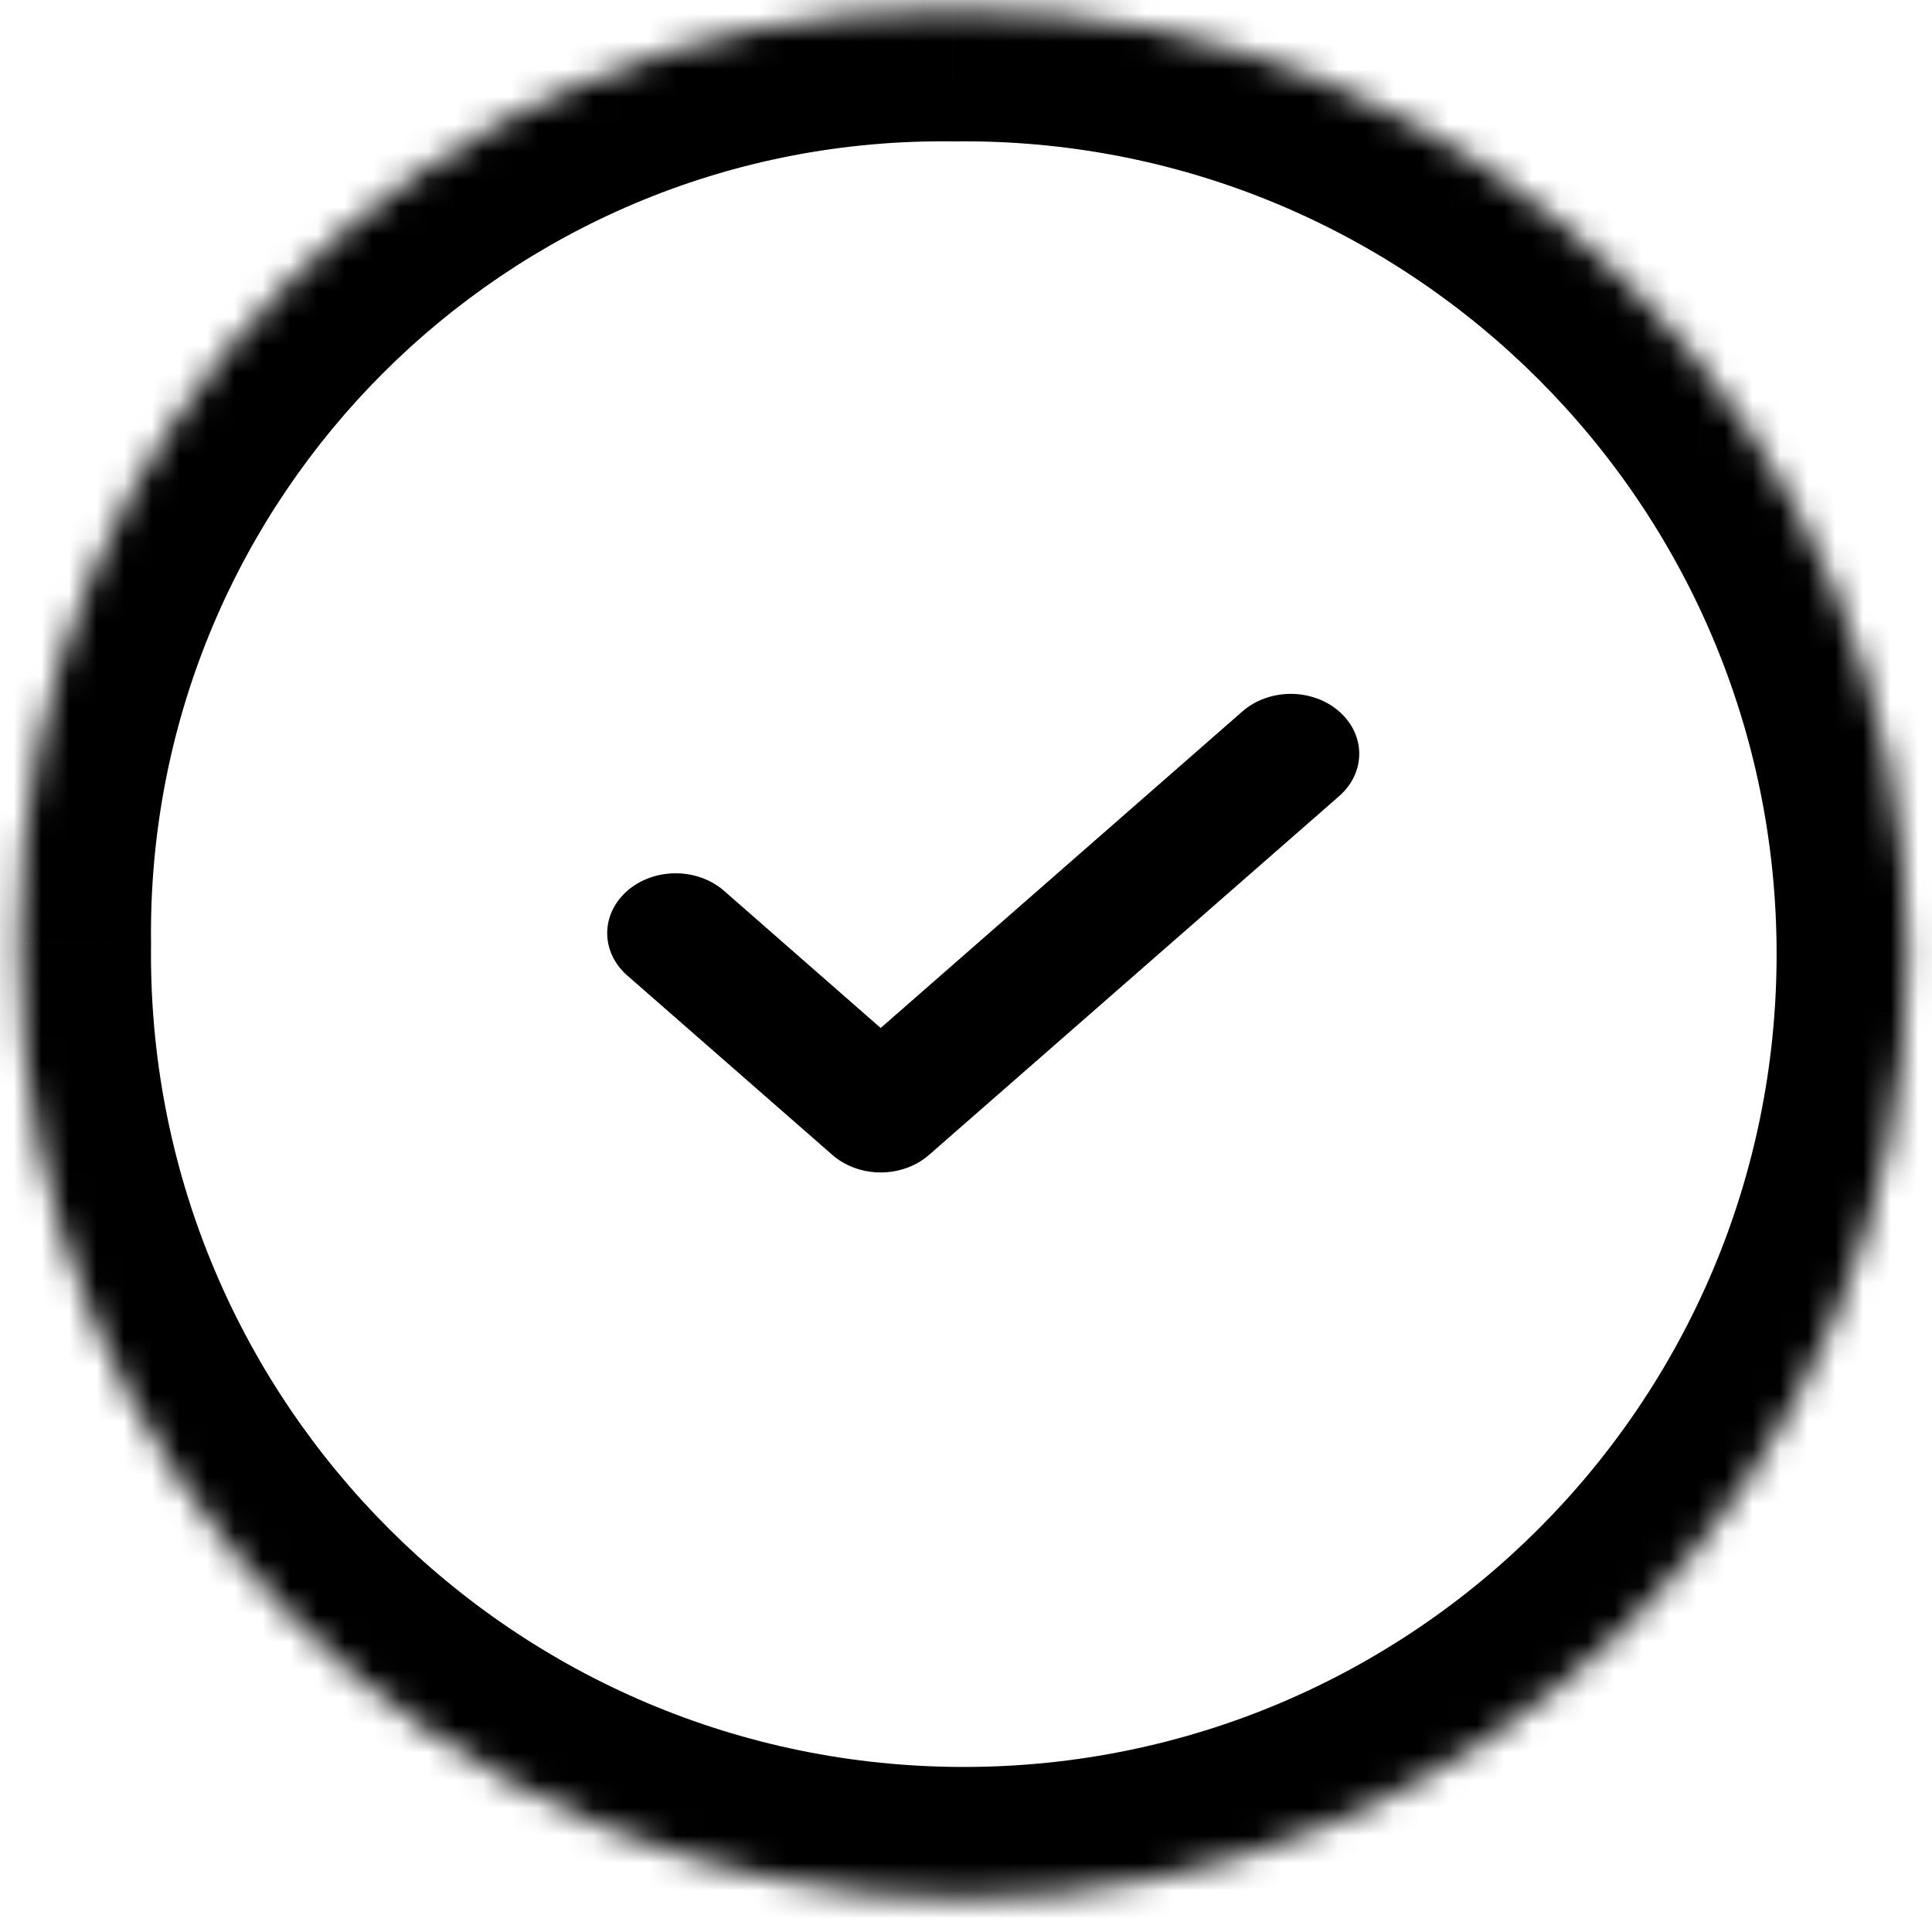 <svg width="70" height="70" viewBox="0 0 70 70" fill="none" xmlns="http://www.w3.org/2000/svg">
<mask id="path-1-inside-1_2195_7802" fill="white">
<path fill-rule="evenodd" clip-rule="evenodd" d="M0.722 34.188C0.721 34.315 0.72 34.443 0.72 34.57C0.72 53.458 16.032 68.77 34.92 68.77C53.808 68.77 69.12 53.458 69.12 34.57C69.12 15.682 53.808 0.37 34.92 0.37C34.792 0.37 34.665 0.371 34.538 0.372C34.412 0.371 34.286 0.37 34.16 0.37C15.692 0.37 0.72 15.342 0.72 33.81C0.72 33.936 0.721 34.062 0.722 34.188Z"/>
</mask>
<path d="M0.722 34.188L5.472 34.24L5.472 34.188L5.472 34.135L0.722 34.188ZM34.538 0.372L34.485 5.122L34.538 5.122L34.59 5.122L34.538 0.372ZM5.47 34.57C5.47 34.46 5.471 34.35 5.472 34.24L-4.028 34.136C-4.029 34.281 -4.03 34.425 -4.03 34.57H5.47ZM34.92 64.02C18.655 64.02 5.47 50.835 5.47 34.57H-4.03C-4.03 56.081 13.409 73.52 34.92 73.52V64.02ZM64.37 34.57C64.37 50.835 51.185 64.02 34.92 64.02V73.52C56.431 73.52 73.87 56.081 73.87 34.57H64.37ZM34.92 5.12C51.185 5.12 64.37 18.305 64.37 34.57H73.87C73.87 13.059 56.431 -4.38 34.92 -4.38V5.12ZM34.59 5.122C34.7 5.121 34.81 5.12 34.92 5.12V-4.38C34.775 -4.38 34.63 -4.379 34.486 -4.378L34.59 5.122ZM34.59 -4.378C34.447 -4.379 34.304 -4.38 34.16 -4.38V5.12C34.269 5.12 34.377 5.121 34.485 5.122L34.59 -4.378ZM34.16 -4.38C13.068 -4.38 -4.03 12.718 -4.03 33.81H5.47C5.47 17.965 18.315 5.12 34.16 5.12V-4.38ZM-4.03 33.81C-4.03 33.954 -4.029 34.097 -4.028 34.24L5.472 34.135C5.471 34.027 5.47 33.919 5.47 33.81H-4.03Z" fill="#A22E92" style="fill:#A22E92;fill:color(display-p3 0.635 0.18 0.573);fill-opacity:1;" mask="url(#path-1-inside-1_2195_7802)"/>
<path d="M48.52 25.777C48.751 25.978 48.934 26.217 49.059 26.48C49.184 26.744 49.248 27.026 49.248 27.311C49.248 27.596 49.184 27.878 49.059 28.141C48.934 28.404 48.751 28.643 48.52 28.845L33.662 41.843C33.432 42.045 33.159 42.205 32.858 42.314C32.557 42.423 32.235 42.48 31.909 42.48C31.583 42.48 31.261 42.423 30.96 42.314C30.659 42.205 30.386 42.045 30.156 41.843L22.727 35.344C22.496 35.142 22.314 34.903 22.189 34.64C22.064 34.377 22 34.095 22 33.81C22 33.525 22.064 33.243 22.189 32.98C22.314 32.717 22.496 32.478 22.727 32.276C22.957 32.075 23.23 31.915 23.531 31.806C23.832 31.697 24.154 31.641 24.48 31.641C24.805 31.641 25.128 31.697 25.429 31.806C25.73 31.915 26.003 32.075 26.233 32.276L31.909 37.246L45.014 25.777C45.244 25.575 45.517 25.415 45.818 25.306C46.119 25.197 46.441 25.14 46.767 25.14C47.093 25.14 47.415 25.197 47.716 25.306C48.017 25.415 48.29 25.575 48.52 25.777Z" fill="#A22E92" style="fill:#A22E92;fill:color(display-p3 0.635 0.18 0.573);fill-opacity:1;"/>
</svg>
